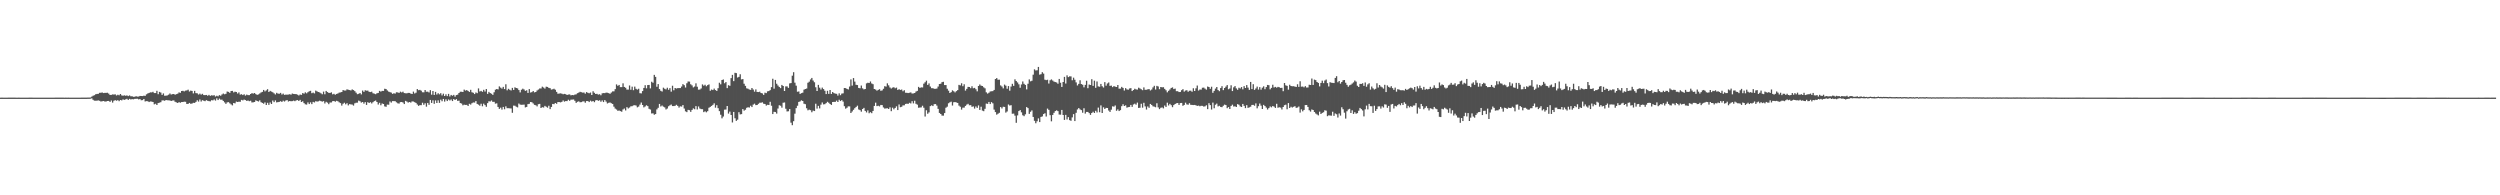 <svg xmlns="http://www.w3.org/2000/svg" width="1920" height="150"><path fill="#4f4f4f" d="M0 74.989h1v1H0zM1 74.982h1v1H1zM2 74.989h1v1H2zM3 74.989h1v1H3zM4 74.986h1v1H4zM5 74.984h1v1H5zM6 74.975h1v1H6zM7 74.977h1v1H7zM8 74.975h1v1H8zM9 74.975h1v1H9zM10 74.977h1v1H10zM11 74.982h1v1H11zM12 74.984h1v1H12zM13 74.984h1v1H13zM14 74.982h1v1H14zM15 74.984h1v1H15zM16 74.986h1v1H16zM17 74.989h1v1H17zM18 74.989h1v1H18zM19 74.986h1v1H19zM20 74.989h1v1H20zM21 74.986h1v1H21zM22 74.982h1v1H22zM23 74.982h1v1H23zM24 74.982h1v1H24zM25 74.989h1v1H25zM26 74.991h1v1H26zM27 74.993h1v1H27zM28 74.998h1v1H28zM29 74.998h1v1H29zM30 75h1v1H30zM31 74.991h1v1H31zM32 74.991h1v1H32zM33 74.989h1v1H33zM34 74.984h1v1H34zM35 74.986h1v1H35zM36 74.986h1v1H36zM37 74.984h1v1H37zM38 74.984h1v1H38zM39 74.984h1v1H39zM40 74.986h1v1H40zM41 74.984h1v1H41zM42 74.982h1v1H42zM43 74.982h1v1H43zM44 74.982h1v1H44zM45 74.982h1v1H45zM46 74.982h1v1H46zM47 74.982h1v1H47zM48 74.982h1v1H48zM49 74.986h1v1H49zM50 74.982h1v1H50zM51 74.984h1v1H51zM52 74.982h1v1H52zM53 74.984h1v1H53zM54 74.986h1v1H54zM55 74.986h1v1H55zM56 74.986h1v1H56zM57 74.991h1v1H57zM58 74.991h1v1H58zM59 74.989h1v1H59zM60 74.986h1v1H60zM61 74.986h1v1H61zM62 74.982h1v1H62zM63 74.982h1v1H63zM64 74.979h1v1H64zM65 74.975h1v1H65zM66 74.979h1v1H66zM67 74.924h1v1H67zM68 74.931h1v1H68zM69 74.844h1v1H69zM70 74.21h1v1.325H70zM71 73.528h1v3.12H71zM72 73.116h1v4.207H72zM73 72.4h1v4.951H73zM74 72.162h1v5.171H74zM75 72.047h1v5.07H75zM76 71.249h1v6.159H76zM77 71.239h1v6.761H77zM78 71.015h1v6.773H78zM79 71.494h1v6.075H79zM80 71.306h1v6.681H80zM81 71.34h1v6.635H81zM82 71.207h1v6.377H82zM83 71.894h1v5.61H83zM84 72.922h1v5.374H84zM85 72.876h1v4.301H85zM86 72.48h1v6.299H86zM87 72.601h1v4.777H87zM88 72.459h1v4.424H88zM89 73.302h1v4.047H89zM90 72.755h1v4.136H90zM91 73.146h1v4.566H91zM92 72.21h1v4.596H92zM93 73.254h1v3.834H93zM94 73.537h1v2.82H94zM95 73.231h1v3.452H95zM96 73.524h1v2.792H96zM97 73.244h1v2.614H97zM98 73.812h1v2.959H98zM99 73.256h1v2.673H99zM100 73.929h1v2.449H100zM101 73.911h1v2.227H101zM102 74.318h1v1.95H102zM103 74.311h1v1.607H103zM104 73.883h1v2.016H104zM105 74.206h1v1.625H105zM106 74.151h1v2.195H106zM107 73.661h1v2.426H107zM108 73.748h1v3.257H108zM109 73.762h1v3.165H109zM110 73.455h1v2.582H110zM111 73.622h1v4.287H111zM112 72.443h1v5.223H112zM113 71.757h1v6.04H113zM114 71.368h1v7.006H114zM115 70.905h1v6.999H115zM116 70.96h1v7.091H116zM117 70.518h1v7.794H117zM118 71.475h1v8.627H118zM119 71.482h1v8.162H119zM120 69.72h1v10.895H120zM121 72.352h1v6.825H121zM122 70.567h1v8.279H122zM123 71.047h1v7.427H123zM124 72.86h1v4.244H124zM125 71.706h1v5.422H125zM126 73.519h1v3.893H126zM127 73.471h1v3.339H127zM128 73.283h1v3.717H128zM129 72.72h1v4.333H129zM130 71.786h1v5.36H130zM131 72.597h1v4.971H131zM132 72.276h1v4.932H132zM133 72.212h1v4.903H133zM134 72.743h1v5.464H134zM135 72.311h1v6.306H135zM136 71.919h1v7.182H136zM137 70.96h1v7.487H137zM138 71.276h1v7.624H138zM139 69.864h1v8.51H139zM140 69.74h1v8.613H140zM141 70.191h1v7.908H141zM142 69.605h1v8.556H142zM143 69.45h1v10.38H143zM144 68.857h1v10.893H144zM145 70.301h1v8.771H145zM146 69.566h1v10.13H146zM147 69.848h1v9.648H147zM148 71.718h1v7.208H148zM149 69.793h1v9.256H149zM150 71.503h1v6.743H150zM151 71.704h1v5.283H151zM152 72.622h1v5.418H152zM153 71.899h1v4.502H153zM154 72.649h1v5.333H154zM155 72.045h1v4.898H155zM156 73.027h1v4.342H156zM157 73.045h1v4.678H157zM158 72.917h1v4.01H158zM159 73.503h1v3.928H159zM160 72.862h1v4.797H160zM161 73.643h1v4.23H161zM162 73.18h1v3.761H162zM163 73.386h1v3.701H163zM164 73.116h1v3.289H164zM165 74.117h1v3.131H165zM166 73.519h1v1.98H166zM167 73.97h1v2.877H167zM168 73.057h1v2.685H168zM169 73.512h1v3.024H169zM170 72.535h1v4.031H170zM171 71.851h1v5.667H171zM172 72.416h1v6.214H172zM173 72.041h1v7.72H173zM174 70.274h1v8.386H174zM175 70.571h1v7.869H175zM176 71.338h1v7.997H176zM177 69.88h1v10.3H177zM178 69.768h1v11.17H178zM179 70.96h1v8.123H179zM180 70.386h1v9.027H180zM181 70.66h1v7.345H181zM182 71.844h1v6.482H182zM183 70.981h1v7.109H183zM184 72.649h1v5.512H184zM185 72.359h1v4.337H185zM186 73.018h1v4.065H186zM187 72.393h1v4.108H187zM188 73.434h1v3.397H188zM189 72.677h1v4.827H189zM190 73.059h1v4.131H190zM191 73.077h1v4.635H191zM192 72.182h1v5.182H192zM193 71.551h1v7.123H193zM194 71.906h1v6.688H194zM195 71.436h1v6.883H195zM196 72.272h1v4.775H196zM197 72.851h1v4.722H197zM198 72.507h1v5.447H198zM199 71.766h1v5.308H199zM200 71.004h1v7.489H200zM201 70.53h1v8.544H201zM202 69.07h1v10.613H202zM203 70.171h1v8.48H203zM204 69.436h1v11.199H204zM205 68.53h1v10.414H205zM206 70.631h1v9.929H206zM207 69.795h1v8.92H207zM208 70.331h1v9.565H208zM209 70.862h1v6.326H209zM210 71.677h1v6.782H210zM211 72.535h1v4.591H211zM212 71.267h1v7.388H212zM213 71.906h1v6.537H213zM214 72.002h1v6.214H214zM215 71.315h1v6.427H215zM216 72.59h1v5.683H216zM217 71.864h1v5.466H217zM218 72.883h1v5.074H218zM219 72.679h1v4.518H219zM220 72.686h1v4.147H220zM221 72.61h1v5.347H221zM222 72.359h1v5.209H222zM223 72.684h1v5.084H223zM224 71.848h1v5.837H224zM225 72.155h1v5.102H225zM226 72.24h1v5.505H226zM227 72.315h1v4.807H227zM228 72.702h1v4.136H228zM229 73.306h1v4.257H229zM230 72.576h1v4.099H230zM231 72.855h1v5.473H231zM232 71.489h1v6.267H232zM233 71.912h1v7.29H233zM234 70.901h1v9.224H234zM235 71.672h1v8.645H235zM236 70.8h1v7.837H236zM237 70.088h1v9.824H237zM238 69.754h1v8.819H238zM239 71.578h1v8.416H239zM240 71.095h1v7.157H240zM241 71.738h1v6.967H241zM242 69.566h1v8.176H242zM243 70.152h1v7.867H243zM244 70.654h1v7.169H244zM245 70.963h1v6.329H245zM246 71.608h1v6.075H246zM247 72.402h1v5.669H247zM248 70.342h1v7.343H248zM249 72.388h1v7.084H249zM250 69.834h1v8.357H250zM251 70.688h1v8.141H251zM252 71.331h1v8.695H252zM253 71.354h1v7.407H253zM254 70.889h1v7.823H254zM255 72.446h1v5.296H255zM256 72.052h1v5.534H256zM257 72.755h1v5.381H257zM258 72.121h1v5.317H258zM259 71.764h1v5.99H259zM260 71.111h1v7.471H260zM261 70.981h1v8.224H261zM262 70.647h1v10.451H262zM263 69.154h1v10.492H263zM264 69.55h1v9.341H264zM265 69.523h1v10.595H265zM266 68.587h1v10.696H266zM267 68.928h1v12.026H267zM268 69.191h1v10.794H268zM269 69.482h1v10.682H269zM270 68.667h1v11.65H270zM271 69.173h1v11.95H271zM272 69.994h1v9.341H272zM273 71.194h1v7.729H273zM274 72.37h1v6.493H274zM275 72.05h1v5.209H275zM276 71.407h1v6.381H276zM277 72.48h1v6.324H277zM278 69.511h1v8.828H278zM279 70.573h1v9.048H279zM280 69.344h1v9.112H280zM281 69.658h1v10.954H281zM282 69.603h1v8.89H282zM283 70.489h1v8.604H283zM284 70.718h1v7.752H284zM285 70.388h1v9.073H285zM286 71.64h1v6.851H286zM287 71.935h1v5.743H287zM288 72.354h1v4.862H288zM289 71.608h1v6.732H289zM290 71.368h1v8.931H290zM291 69.8h1v9.162H291zM292 70.37h1v10.476H292zM293 69.793h1v9.686H293zM294 69.827h1v10.039H294zM295 68.14h1v13.598H295zM296 68.381h1v13.644H296zM297 69.477h1v10.842H297zM298 70.367h1v10.076H298zM299 70.754h1v7.192H299zM300 71.107h1v7.672H300zM301 72.093h1v5.594H301zM302 71.645h1v6.029H302zM303 71.883h1v5.85H303zM304 70.85h1v7.748H304zM305 70.947h1v8.389H305zM306 71.393h1v8.174H306zM307 70.425h1v8.002H307zM308 70.983h1v7.372H308zM309 70.381h1v8.357H309zM310 71.487h1v8.434H310zM311 71.608h1v5.871H311zM312 71.674h1v6.338H312zM313 71.333h1v7.487H313zM314 71.377h1v6.942H314zM315 71.899h1v6.883H315zM316 72.205h1v5.656H316zM317 70.372h1v7.604H317zM318 71.768h1v6.697H318zM319 71.148h1v7.894H319zM320 68.424h1v11.861H320zM321 69.283h1v12.016H321zM322 69.015h1v11.735H322zM323 69.626h1v11.176H323zM324 70.882h1v8.029H324zM325 70.889h1v9.574H325zM326 69.131h1v10.201H326zM327 70.441h1v11.476H327zM328 70.39h1v8.645H328zM329 71.017h1v9.446H329zM330 69.212h1v7.549H330zM331 72.691h1v6.372H331zM332 69.891h1v7.176H332zM333 72.903h1v6.841H333zM334 70.557h1v6.548H334zM335 72.588h1v6.516H335zM336 71.564h1v5.498H336zM337 72.469h1v6.53H337zM338 71.558h1v4.994H338zM339 73.265h1v4.504H339zM340 71.96h1v4.038H340zM341 73.732h1v4.28H341zM342 72.448h1v3.852H342zM343 73.81h1v3.795H343zM344 72.084h1v4.296H344zM345 74.068h1v3.065H345zM346 72.933h1v3.433H346zM347 73.499h1v4.12H347zM348 72.849h1v3.214H348zM349 74.236h1v2.561H349zM350 73.011h1v3.147H350zM351 72.72h1v4.731H351zM352 71.436h1v5.855H352zM353 70.454h1v8.714H353zM354 70.429h1v9.084H354zM355 70.633h1v10.245H355zM356 68.809h1v11.566H356zM357 69.601h1v10.968H357zM358 69.189h1v11.332H358zM359 69.848h1v11.543H359zM360 70.583h1v9.149H360zM361 68.978h1v11.346H361zM362 70.846h1v8.396H362zM363 71.253h1v7.464H363zM364 72.221h1v6.599H364zM365 71.006h1v6.608H365zM366 71.567h1v8.256H366zM367 67.914h1v12.458H367zM368 70.237h1v10.952H368zM369 69.784h1v9.906H369zM370 70.502h1v11.135H370zM371 68.948h1v10.673H371zM372 70.283h1v10.453H372zM373 68.328h1v13.701H373zM374 72.07h1v7.114H374zM375 70.571h1v7.178H375zM376 71.475h1v6.434H376zM377 72.009h1v5.173H377zM378 72.855h1v5.39H378zM379 70.837h1v7.34H379zM380 68.884h1v10.753H380zM381 68.36h1v10.975H381zM382 68.662h1v13.454H382zM383 66.362h1v17.256H383zM384 67.255h1v15.436H384zM385 68.069h1v16.093H385zM386 66.705h1v15.422H386zM387 68.422h1v15.482H387zM388 64.709h1v16.935H388zM389 69.399h1v13.713H389zM390 68.188h1v14.898H390zM391 68.939h1v14.253H391zM392 69.452h1v13.845H392zM393 67.463h1v19.153H393zM394 69.058h1v12.035H394zM395 67.081h1v14.106H395zM396 67.589h1v14.39H396zM397 67.875h1v14.594H397zM398 69.152h1v10.382H398zM399 70.972h1v9.343H399zM400 68.9h1v11.57H400zM401 68.088h1v12.335H401zM402 68.699h1v11.63H402zM403 69.775h1v12.721H403zM404 69.326h1v12.786H404zM405 71.37h1v8.627H405zM406 68.42h1v11.302H406zM407 71.059h1v7.283H407zM408 70.763h1v7.764H408zM409 69.88h1v9.574H409zM410 70.94h1v9.618H410zM411 70.665h1v10.165H411zM412 69.493h1v12.213H412zM413 68.784h1v11.225H413zM414 67.939h1v11.845H414zM415 67.957h1v15.003H415zM416 66.579h1v15.766H416zM417 67.213h1v15.349H417zM418 68.053h1v13.255H418zM419 66.566h1v15.386H419zM420 66.749h1v15.94H420zM421 67.474h1v13.745H421zM422 67.738h1v16.052H422zM423 68.797h1v13.326H423zM424 68.578h1v11.254H424zM425 68.134h1v11.891H425zM426 68.896h1v10.199H426zM427 70.535h1v9.174H427zM428 71.963h1v6.413H428zM429 71.819h1v6.544H429zM430 71.693h1v6.924H430zM431 71.949h1v6.283H431zM432 72.402h1v4.765H432zM433 72.079h1v5.981H433zM434 72.37h1v5.244H434zM435 72.97h1v4.72H435zM436 72.588h1v3.985H436zM437 72.517h1v4.878H437zM438 73.231h1v3.319H438zM439 72.947h1v3.555H439zM440 73.112h1v3.271H440zM441 72.663h1v4.74H441zM442 72.446h1v6.544H442zM443 71.585h1v6.58H443zM444 71.109h1v6.713H444zM445 70.507h1v8.043H445zM446 70.786h1v7.656H446zM447 71.116h1v6.812H447zM448 71.084h1v6.732H448zM449 71.912h1v6.995H449zM450 70.692h1v6.947H450zM451 71.288h1v6.34H451zM452 71.606h1v6.805H452zM453 71.059h1v6.246H453zM454 72.947h1v5.104H454zM455 70.074h1v7.489H455zM456 71.283h1v7.208H456zM457 72.18h1v4.939H457zM458 72.022h1v4.791H458zM459 72.652h1v4.809H459zM460 72.356h1v4.658H460zM461 73.148h1v4.987H461zM462 71.674h1v5.427H462zM463 71.498h1v6.889H463zM464 71.521h1v5.349H464zM465 71.095h1v6.94H465zM466 71.21h1v8.254H466zM467 71.537h1v7.398H467zM468 72.063h1v6.635H468zM469 71.063h1v8.235H469zM470 70.182h1v9.643H470zM471 70.139h1v11.767H471zM472 68.477h1v14.951H472zM473 64.796h1v19.304H473zM474 65.907h1v19.174H474zM475 65.22h1v19.682H475zM476 66.911h1v18.453H476zM477 66.923h1v18.897H477zM478 64.014h1v20.08H478zM479 66.779h1v16.571H479zM480 67.367h1v17.491H480zM481 68.813h1v13.488H481zM482 68.811h1v14.468H482zM483 65.636h1v16.937H483zM484 68.925h1v12.763H484zM485 66.543h1v15.026H485zM486 69.278h1v11.669H486zM487 66.525h1v14.287H487zM488 68.207h1v12.824H488zM489 68.809h1v13.635H489zM490 68.138h1v13.717H490zM491 71.564h1v8.746H491zM492 71.729h1v7.008H492zM493 69.937h1v10.682H493zM494 67.525h1v14.971H494zM495 65.44h1v16.303H495zM496 67.82h1v13.04H496zM497 65.355h1v16.155H497zM498 65.24h1v18.322H498zM499 67.898h1v16.214H499zM500 62.773h1v24.385H500zM501 63.551h1v23.507H501zM502 57.475h1v30.652H502zM503 59.017h1v28.599H503zM504 66.632h1v17.411H504zM505 64.565h1v18.224H505zM506 68.388h1v11.437H506zM507 69.717h1v12.026H507zM508 70.296h1v10.742H508zM509 67.323h1v14.601H509zM510 68.136h1v14.358H510zM511 68.669h1v15.383H511zM512 67.381h1v15.985H512zM513 68.985h1v12.623H513zM514 67.69h1v13.207H514zM515 70.379h1v9.895H515zM516 65.861h1v15.603H516zM517 69.299h1v12.147H517zM518 67.603h1v13.653H518zM519 67.992h1v12.52H519zM520 67.664h1v13.655H520zM521 67.619h1v14.994H521zM522 67.657h1v14.028H522zM523 66.433h1v15.413H523zM524 64.629h1v16.049H524zM525 65.458h1v17.899H525zM526 67.227h1v18.254H526zM527 63.95h1v22.181H527zM528 62.576h1v21.813H528zM529 62.679h1v21.952H529zM530 64.719h1v21.193H530zM531 65.57h1v18.876H531zM532 67.138h1v16.102H532zM533 66.44h1v17.501H533zM534 63.991h1v17.53H534zM535 66.598h1v17.494H535zM536 68.866h1v12.916H536zM537 68.738h1v14.628H537zM538 67.95h1v15.866H538zM539 64.803h1v19.08H539zM540 65.815h1v20.302H540zM541 65.051h1v20.437H541zM542 66.245h1v20.03H542zM543 65.362h1v20.06H543zM544 64.81h1v17.935H544zM545 69.688h1v12.403H545zM546 68.768h1v12.605H546zM547 69.168h1v11.38H547zM548 68.028h1v11.325H548zM549 69.186h1v13.516H549zM550 69.855h1v10.961H550zM551 67.758h1v15.358H551zM552 63.515h1v21.836H552zM553 64.78h1v23.358H553zM554 61.464h1v29.412H554zM555 61.022h1v28.45H555zM556 63.927h1v20.291H556zM557 63.048h1v21.069H557zM558 67.662h1v13.74H558zM559 65.456h1v21.788H559zM560 65.874h1v19.815H560zM561 60.027h1v28.29H561zM562 57.477h1v36.555H562zM563 62.313h1v23.669H563zM564 55.92h1v34.91H564zM565 56.172h1v36.661H565zM566 59.564h1v32.344H566zM567 59.017h1v27.164H567zM568 57.058h1v30.78H568zM569 60.986h1v26.665H569zM570 60.727h1v23.014H570zM571 64.325h1v20.691H571zM572 65.945h1v18.331H572zM573 67.831h1v14.935H573zM574 68.145h1v14.255H574zM575 68.749h1v13.811H575zM576 68.999h1v12.186H576zM577 67.591h1v14.66H577zM578 68.784h1v11.57H578zM579 70.388h1v9.233H579zM580 68.637h1v12.101H580zM581 70.583h1v10.05H581zM582 70.727h1v8.988H582zM583 70.402h1v8.489H583zM584 71.439h1v7.446H584zM585 71.722h1v6.848H585zM586 72.855h1v6.83H586zM587 71.159h1v8.727H587zM588 71.514h1v9.588H588zM589 70.166h1v10.304H589zM590 69.962h1v10.687H590zM591 69.202h1v8.988H591zM592 66.932h1v14.276H592zM593 60.445h1v27.134H593zM594 68.072h1v17.778H594zM595 61.384h1v24.683H595zM596 64.307h1v22.939H596zM597 65.671h1v17.702H597zM598 66.765h1v14.065H598zM599 67.703h1v13.518H599zM600 65.204h1v17.503H600zM601 66.069h1v12.854H601zM602 69.884h1v8.794H602zM603 66.378h1v17.134H603zM604 66.344h1v19.24H604zM605 67.502h1v17.938H605zM606 64.048h1v19.696H606zM607 63.792h1v30.412H607zM608 58.122h1v38.055H608zM609 55.467h1v37.601H609zM610 63.499h1v23.822H610zM611 65.794h1v17.233H611zM612 70.468h1v10.76H612zM613 70.248h1v8.052H613zM614 72.128h1v5.75H614zM615 71.53h1v5.537H615zM616 71.171h1v6.39H616zM617 68.877h1v10.776H617zM618 68.365h1v11.673H618zM619 67.98h1v15.159H619zM620 63.542h1v21.179H620zM621 62.727h1v21.492H621zM622 61.004h1v23.609H622zM623 59.873h1v26.368H623zM624 61.862h1v23.074H624zM625 63.185h1v22.119H625zM626 67.033h1v12.621H626zM627 69.882h1v13.529H627zM628 65.19h1v16.116H628zM629 67.346h1v15.894H629zM630 68.756h1v11.634H630zM631 67.287h1v11.408H631zM632 68.399h1v11.769H632zM633 69.692h1v10.334H633zM634 72.263h1v6.94H634zM635 69.738h1v8.425H635zM636 72.095h1v6.786H636zM637 69.122h1v10.769H637zM638 72.118h1v8.494H638zM639 70.649h1v7.681H639zM640 71.521h1v6.736H640zM641 71.899h1v6.356H641zM642 72.05h1v5.191H642zM643 73.421h1v4.926H643zM644 71.67h1v4.944H644zM645 73.121h1v4.491H645zM646 71.899h1v4.978H646zM647 71.693h1v6.324H647zM648 67.566h1v13.978H648zM649 67.671h1v15.807H649zM650 68.305h1v14.429H650zM651 68.685h1v12.98H651zM652 66.465h1v15.26H652zM653 60.963h1v25.809H653zM654 65.767h1v19.817H654zM655 59.967h1v24.367H655zM656 62.65h1v20.442H656zM657 65.151h1v16.988H657zM658 65.311h1v15.862H658zM659 67.536h1v16.555H659zM660 67.795h1v16.8H660zM661 65.671h1v20.066H661zM662 67.85h1v15.853H662zM663 68.646h1v14.177H663zM664 68.376h1v16.807H664zM665 64.059h1v22.312H665zM666 63.558h1v21.236H666zM667 63.762h1v23.202H667zM668 62.574h1v23.58H668zM669 64.087h1v22.868H669zM670 64.659h1v20.533H670zM671 68.328h1v13.01H671zM672 68.745h1v10.101H672zM673 69.656h1v11.843H673zM674 69.024h1v12.17H674zM675 68.513h1v13.198H675zM676 69.715h1v10.877H676zM677 69.424h1v11.3H677zM678 68.207h1v14.324H678zM679 66.197h1v17.233H679zM680 66.492h1v16.754H680zM681 64.009h1v19.135H681zM682 65.52h1v18.194H682zM683 67.179h1v15.267H683zM684 67.978h1v17.43H684zM685 67.298h1v15.379H685zM686 66.959h1v17.006H686zM687 67.779h1v15.136H687zM688 67.284h1v14.376H688zM689 69.086h1v15.42H689zM690 68.527h1v11.707H690zM691 69.063h1v13.259H691zM692 68.736h1v13.305H692zM693 70.081h1v10.842H693zM694 69.28h1v11.618H694zM695 71.21h1v8.627H695zM696 71.262h1v8.363H696zM697 71.496h1v8.288H697zM698 71.237h1v7.713H698zM699 70.983h1v8.462H699zM700 71.853h1v5.857H700zM701 71.725h1v7.691H701zM702 71.404h1v5.946H702zM703 70.287h1v9.439H703zM704 69.777h1v10.602H704zM705 66.719h1v16.008H705zM706 67.511h1v15.049H706zM707 67.083h1v15.377H707zM708 67.168h1v14.033H708zM709 64.243h1v18.519H709zM710 63.19h1v26.32H710zM711 61.947h1v22.726H711zM712 65.208h1v22.14H712zM713 64.032h1v22.298H713zM714 66.454h1v15.074H714zM715 67.742h1v13.156H715zM716 67.76h1v13.715H716zM717 68.175h1v11.847H717zM718 68.223h1v11.723H718zM719 67.973h1v13.113H719zM720 66.451h1v17.16H720zM721 64.517h1v22.216H721zM722 64.325h1v23.207H722zM723 63.084h1v25.683H723zM724 62.817h1v26.029H724zM725 65.327h1v21.529H725zM726 65.318h1v17.441H726zM727 68.131h1v13.767H727zM728 69.635h1v9.664H728zM729 71.402h1v7.176H729zM730 70.779h1v7.311H730zM731 69.386h1v11.662H731zM732 70.116h1v8.407H732zM733 70.963h1v7.418H733zM734 69.999h1v8.716H734zM735 69.218h1v9.828H735zM736 65.183h1v15.923H736zM737 65.598h1v16.381H737zM738 63.952h1v20.24H738zM739 66.218h1v16.459H739zM740 64.737h1v17.897H740zM741 69.605h1v11.74H741zM742 68.257h1v12.065H742zM743 66.708h1v13.026H743zM744 66.829h1v14.015H744zM745 67.742h1v13.021H745zM746 66.227h1v15.8H746zM747 67.779h1v13.921H747zM748 67.467h1v15.962H748zM749 68.539h1v13.23H749zM750 70.164h1v12.664H750zM751 66.048h1v14.91H751zM752 64.886h1v19.538H752zM753 65.815h1v16.132H753zM754 66.071h1v18.858H754zM755 67.09h1v18.302H755zM756 67.843h1v15.704H756zM757 70.928h1v8.636H757zM758 71.896h1v7.862H758zM759 71.223h1v7.059H759zM760 70.223h1v9.689H760zM761 70.068h1v8.363H761zM762 70.013h1v9.343H762zM763 69.061h1v15.097H763zM764 60.658h1v25.413H764zM765 59.969h1v28.1H765zM766 61.246h1v26.118H766zM767 61.162h1v25.484H767zM768 65.572h1v16.665H768zM769 66.472h1v16.807H769zM770 67.902h1v14.063H770zM771 64.964h1v17.139H771zM772 65.808h1v20.664H772zM773 68.147h1v17.45H773zM774 66.103h1v14.106H774zM775 69.649h1v11.405H775zM776 66.44h1v14.337H776zM777 64.336h1v23.005H777zM778 65.941h1v21.302H778zM779 60.921h1v27.913H779zM780 62.279h1v32.007H780zM781 63.357h1v25.271H781zM782 64.792h1v20.499H782zM783 67.376h1v17.164H783zM784 64.888h1v21.382H784zM785 62.567h1v25.94H785zM786 64.341h1v24.923H786zM787 65.245h1v22.545H787zM788 68.642h1v13.587H788zM789 64.32h1v18.718H789zM790 60.986h1v26.45H790zM791 62.446h1v23.392H791zM792 61.995h1v22.813H792zM793 57.337h1v32.47H793zM794 53.238h1v39.56H794zM795 54.11h1v40.538H795zM796 53.979h1v39.167H796zM797 51.405h1v39.542H797zM798 57.349h1v36.42H798zM799 56.973h1v32.822H799zM800 55.47h1v33.905H800zM801 56.527h1v31.057H801zM802 61.21h1v25.756H802zM803 61.539h1v27.977H803zM804 61.242h1v22.147H804zM805 64.13h1v20.233H805zM806 61.642h1v26.814H806zM807 60.983h1v32.193H807zM808 61.869h1v26.402H808zM809 62.666h1v23.955H809zM810 63.036h1v22.264H810zM811 63.336h1v21.403H811zM812 64.286h1v21.071H812zM813 60.601h1v27.366H813zM814 63.558h1v24.484H814zM815 66.744h1v17.681H815zM816 62.956h1v25.367H816zM817 59.058h1v33.074H817zM818 64.172h1v24.022H818zM819 57.88h1v33.85H819zM820 59.225h1v30.742H820zM821 58.64h1v33.612H821zM822 58.694h1v34.09H822zM823 61.649h1v28.492H823zM824 59.658h1v27.988H824zM825 61.24h1v31.719H825zM826 63.263h1v23.365H826zM827 65.62h1v18.46H827zM828 64.435h1v18.558H828zM829 61.62h1v22.38H829zM830 64.561h1v20H830zM831 65.071h1v21.485H831zM832 67.069h1v16.088H832zM833 65.181h1v22.062H833zM834 61.981h1v23.973H834zM835 67.726h1v18.258H835zM836 64.918h1v21.968H836zM837 65.284h1v22.937H837zM838 60.8h1v25.999H838zM839 65.968h1v19.824H839zM840 61.945h1v24.839H840zM841 67.454h1v17.647H841zM842 62.59h1v23.795H842zM843 66.341h1v16.299H843zM844 66.602h1v19.627H844zM845 64.469h1v16.457H845zM846 66.27h1v20.529H846zM847 67.248h1v15.196H847zM848 63.055h1v20.648H848zM849 65.781h1v17.036H849zM850 64.103h1v18.865H850zM851 63.325h1v21.554H851zM852 65.952h1v20.009H852zM853 65.744h1v18.478H853zM854 66.904h1v14.77H854zM855 66.117h1v15.791H855zM856 66.586h1v14.427H856zM857 66.824h1v18.263H857zM858 65.259h1v18.741H858zM859 68.108h1v17.166H859zM860 68.026h1v16.542H860zM861 66.71h1v14.85H861zM862 67.538h1v12.55H862zM863 69.523h1v11.891H863zM864 67.664h1v13.232H864zM865 68.658h1v14.008H865zM866 68.909h1v13.346H866zM867 67.918h1v14.209H867zM868 67.667h1v12.907H868zM869 69.926h1v12.136H869zM870 69.141h1v11.103H870zM871 68.159h1v11.433H871zM872 68.678h1v11.717H872zM873 68.834h1v9.947H873zM874 67.319h1v15.596H874zM875 67.957h1v14.781H875zM876 68.532h1v11.14H876zM877 69.292h1v13.381H877zM878 67.145h1v11.826H878zM879 68.987h1v12.724H879zM880 68.9h1v15.232H880zM881 68.621h1v13.168H881zM882 68.401h1v14.406H882zM883 69.466h1v10.334H883zM884 68.756h1v11.856H884zM885 67.101h1v14.55H885zM886 65.909h1v15.988H886zM887 68.761h1v13.614H887zM888 65.95h1v13.369H888zM889 66.403h1v16.095H889zM890 68.509h1v15.328H890zM891 66.827h1v15.988H891zM892 67.056h1v15.45H892zM893 66.975h1v16.251H893zM894 68.246h1v12.795H894zM895 69.349h1v12.76H895zM896 70.93h1v7.926H896zM897 69.713h1v11.27H897zM898 68.69h1v11.076H898zM899 67.527h1v13.246H899zM900 67.104h1v15.241H900zM901 68.399h1v12.275H901zM902 68.021h1v11.836H902zM903 70.026h1v9.261H903zM904 70.052h1v9.036H904zM905 70.692h1v9.913H905zM906 70.605h1v8.556H906zM907 69.25h1v9.828H907zM908 68.477h1v12.772H908zM909 70.34h1v10.24H909zM910 69.516h1v9.338H910zM911 69.248h1v10.954H911zM912 70.457h1v9.989H912zM913 69.695h1v9.565H913zM914 69.621h1v10.89H914zM915 70.432h1v10.147H915zM916 67.783h1v12.911H916zM917 69.871h1v10.723H917zM918 67.852h1v13.065H918zM919 65.705h1v15.637H919zM920 69.509h1v11.586H920zM921 68.752h1v12.879H921zM922 68.8h1v12.442H922zM923 67.371h1v13.912H923zM924 67.257h1v14.598H924zM925 68.113h1v13.559H925zM926 68.887h1v11.959H926zM927 66.479h1v17.329H927zM928 66.836h1v12.438H928zM929 68.2h1v12.525H929zM930 66.589h1v17.528H930zM931 71.269h1v7.523H931zM932 69.765h1v13.365H932zM933 68.026h1v12.394H933zM934 66.808h1v12.747H934zM935 69.152h1v12.548H935zM936 70.017h1v11.22H936zM937 67.619h1v14.493H937zM938 66.211h1v16.139H938zM939 69.198h1v11.984H939zM940 67.575h1v12.779H940zM941 66.495h1v14.221H941zM942 65.307h1v17.794H942zM943 68.539h1v13.671H943zM944 67.925h1v15.789H944zM945 65.476h1v15.864H945zM946 69.939h1v10.439H946zM947 67.074h1v14.749H947zM948 66.11h1v15.555H948zM949 67.879h1v14.314H949zM950 68.962h1v10.991H950zM951 67.383h1v13.078H951zM952 67.948h1v13.742H952zM953 66.859h1v15.294H953zM954 68.626h1v11.188H954zM955 66.131h1v15.159H955zM956 67.561h1v15.47H956zM957 65.323h1v15.418H957zM958 67.259h1v15.564H958zM959 69.022h1v13.385H959zM960 62.931h1v19.064H960zM961 68.385h1v12.213H961zM962 64.682h1v15.875H962zM963 69.019h1v12.177H963zM964 67.955h1v11.479H964zM965 66.499h1v16.715H965zM966 68.82h1v12.717H966zM967 66.916h1v12.586H967zM968 68.85h1v12.325H968zM969 67.346h1v16.381H969zM970 66.312h1v14.223H970zM971 68.497h1v12.95H971zM972 66.845h1v15.777H972zM973 65.215h1v18.924H973zM974 65.421h1v17.633H974zM975 68.596h1v13.161H975zM976 67.47h1v14.96H976zM977 65.092h1v16.299H977zM978 67.168h1v14.763H978zM979 66.696h1v16.182H979zM980 67.316h1v12.412H980zM981 66.71h1v16.013H981zM982 67.019h1v15.356H982zM983 67.538h1v15.095H983zM984 67.41h1v16.67H984zM985 70.061h1v12.106H985zM986 63.739h1v17.063H986zM987 65.559h1v14.816H987zM988 65.932h1v17.981H988zM989 68.85h1v10.318H989zM990 65.078h1v17.851H990zM991 66.064h1v15.885H991zM992 66.261h1v16.306H992zM993 66.211h1v15.809H993zM994 66.492h1v15.049H994zM995 66.769h1v16.075H995zM996 64.709h1v17.885H996zM997 66.698h1v15.145H997zM998 62.391h1v24.07H998zM999 66.57h1v17.395H999zM1000 66.476h1v19.039H1000zM1001 67.051h1v17.391H1001zM1002 66.133h1v14.569H1002zM1003 67.22h1v13.442H1003zM1004 67.181h1v14.958H1004zM1005 65.076h1v19.597H1005zM1006 65.295h1v20.435H1006zM1007 60.299h1v23.788H1007zM1008 65.243h1v19.245H1008zM1009 61.116h1v24.919H1009zM1010 61.546h1v25.651H1010zM1011 62.995h1v24.939H1011zM1012 63.67h1v24.976H1012zM1013 66.33h1v19.455H1013zM1014 63.673h1v23.882H1014zM1015 61.963h1v24.745H1015zM1016 63.821h1v22.385H1016zM1017 61.871h1v22.838H1017zM1018 61.077h1v23.891H1018zM1019 63.826h1v25.404H1019zM1020 66.387h1v22.193H1020zM1021 63.135h1v25.596H1021zM1022 63.515h1v25.322H1022zM1023 63.62h1v22.202H1023zM1024 63.808h1v25.159H1024zM1025 59.857h1v27.265H1025zM1026 58.507h1v29.258H1026zM1027 63.178h1v27.102H1027zM1028 62.189h1v24.946H1028zM1029 64.24h1v24.546H1029zM1030 62.972h1v19.425H1030zM1031 61.665h1v22.273H1031zM1032 61.418h1v25.125H1032zM1033 63.551h1v27.537H1033zM1034 65.17h1v20.279H1034zM1035 66.616h1v17.478H1035zM1036 65.506h1v18.061H1036zM1037 65.037h1v21.751H1037zM1038 64.167h1v20.545H1038zM1039 63.268h1v24.237H1039zM1040 61.851h1v24.319H1040zM1041 62.652h1v24.69H1041zM1042 65.856h1v21.028H1042zM1043 66.792h1v18.249H1043zM1044 64.394h1v18.482H1044zM1045 64.465h1v19.361H1045zM1046 63.954h1v20.904H1046zM1047 65.927h1v23.479H1047zM1048 63.311h1v20.655H1048zM1049 66.63h1v14.461H1049zM1050 64.835h1v19.181H1050zM1051 63.94h1v15.818H1051zM1052 68.816h1v12.719H1052zM1053 66.44h1v15.196H1053zM1054 67.836h1v18.879H1054zM1055 68.779h1v12.442H1055zM1056 68.195h1v17.013H1056zM1057 63.97h1v19.805H1057zM1058 67.248h1v14.45H1058zM1059 65.266h1v16.402H1059zM1060 66.467h1v16.931H1060zM1061 67.076h1v14.596H1061zM1062 68.056h1v14.546H1062zM1063 65.103h1v15.003H1063zM1064 70.695h1v9.652H1064zM1065 65.565h1v17.235H1065zM1066 66.721h1v14.621H1066zM1067 67.346h1v18.544H1067zM1068 66.218h1v14.012H1068zM1069 67.71h1v12.092H1069zM1070 68.946h1v14.365H1070zM1071 67.255h1v14.04H1071zM1072 70.397h1v11.362H1072zM1073 68.527h1v12.152H1073zM1074 68.786h1v11.014H1074zM1075 69.294h1v11.538H1075zM1076 69.319h1v9.87H1076zM1077 69.248h1v11.389H1077zM1078 69.573h1v8.984H1078zM1079 68.227h1v11.515H1079zM1080 69.109h1v14.049H1080zM1081 68.491h1v12.74H1081zM1082 67.831h1v14.644H1082zM1083 67.271h1v14.191H1083zM1084 67.722h1v14.516H1084zM1085 68.836h1v12.206H1085zM1086 66.797h1v14.223H1086zM1087 70.363h1v8.824H1087zM1088 66.261h1v20.968H1088zM1089 67.884h1v14.66H1089zM1090 65.806h1v17.819H1090zM1091 67.632h1v12.184H1091zM1092 68.855h1v12.678H1092zM1093 66.73h1v17.198H1093zM1094 68.928h1v13.868H1094zM1095 68.234h1v13.321H1095zM1096 68.651h1v14.456H1096zM1097 68.314h1v16.505H1097zM1098 66.662h1v16.487H1098zM1099 68.287h1v15.191H1099zM1100 67.362h1v16.58H1100zM1101 65.54h1v16.585H1101zM1102 67.41h1v15.937H1102zM1103 67.879h1v15.983H1103zM1104 67.561h1v18.46H1104zM1105 63.343h1v26.356H1105zM1106 65.71h1v24.198H1106zM1107 64.799h1v18.766H1107zM1108 65.341h1v18.65H1108zM1109 67.197h1v15.523H1109zM1110 67.962h1v15.514H1110zM1111 67.385h1v16.761H1111zM1112 65.602h1v21.03H1112zM1113 64.975h1v18.247H1113zM1114 63.661h1v23.534H1114zM1115 65.085h1v19.606H1115zM1116 64.986h1v23.745H1116zM1117 63.904h1v23.401H1117zM1118 66.129h1v22.564H1118zM1119 64.948h1v25.333H1119zM1120 64.513h1v25.88H1120zM1121 62.473h1v31.843H1121zM1122 61.894h1v28.755H1122zM1123 64.806h1v28.194H1123zM1124 63.586h1v25.596H1124zM1125 64.22h1v22.394H1125zM1126 60.61h1v28.828H1126zM1127 65.923h1v20.932H1127zM1128 65.984h1v26.931H1128zM1129 66.893h1v23.463H1129zM1130 64.156h1v22.937H1130zM1131 63.231h1v26.26H1131zM1132 65.156h1v25.207H1132zM1133 61.631h1v26.663H1133zM1134 63.519h1v23.534H1134zM1135 66.589h1v19.538H1135zM1136 63.945h1v22.037H1136zM1137 66.373h1v16.546H1137zM1138 64.577h1v23.779H1138zM1139 63.579h1v21.563H1139zM1140 64.153h1v20.87H1140zM1141 66.039h1v21.623H1141zM1142 66.98h1v16.436H1142zM1143 66.87h1v24.541H1143zM1144 66.811h1v19.638H1144zM1145 65.243h1v18.84H1145zM1146 66.682h1v15.15H1146zM1147 67.467h1v15.383H1147zM1148 65.524h1v19.483H1148zM1149 62.375h1v22.346H1149zM1150 64.764h1v19.957H1150zM1151 62.517h1v21.387H1151zM1152 64.023h1v18.116H1152zM1153 64.238h1v19.116H1153zM1154 65.414h1v20.362H1154zM1155 64.938h1v17.766H1155zM1156 65.586h1v17.379H1156zM1157 66.923h1v16.78H1157zM1158 66.355h1v16.303H1158zM1159 63.201h1v19.744H1159zM1160 65.824h1v17.153H1160zM1161 64.108h1v17.86H1161zM1162 67.138h1v15.532H1162zM1163 67.429h1v18.055H1163zM1164 63.636h1v16.768H1164zM1165 68.184h1v12.053H1165zM1166 63.684h1v20.558H1166zM1167 65.051h1v16.37H1167zM1168 68.619h1v13.651H1168zM1169 68.486h1v16.235H1169zM1170 66.678h1v16.141H1170zM1171 68.36h1v14.379H1171zM1172 66.254h1v17.251H1172zM1173 66.941h1v17.336H1173zM1174 65.797h1v18.363H1174zM1175 65.685h1v17.441H1175zM1176 61.487h1v21.588H1176zM1177 66.618h1v14.768H1177zM1178 69.024h1v10.51H1178zM1179 68.09h1v14.395H1179zM1180 64.893h1v17.166H1180zM1181 67.22h1v16.585H1181zM1182 65.282h1v17.53H1182zM1183 66.14h1v15.436H1183zM1184 65.195h1v19.613H1184zM1185 62.867h1v21.053H1185zM1186 64.199h1v21.527H1186zM1187 65.874h1v18.78H1187zM1188 66.145h1v16.081H1188zM1189 67.264h1v20.121H1189zM1190 65.646h1v15.159H1190zM1191 64.911h1v22.612H1191zM1192 66.987h1v17.503H1192zM1193 66.648h1v19.419H1193zM1194 63.849h1v18.835H1194zM1195 69.431h1v13.23H1195zM1196 67.987h1v15.802H1196zM1197 62.617h1v21.124H1197zM1198 67.918h1v15.995H1198zM1199 69.239h1v12.93H1199zM1200 68.788h1v15.48H1200zM1201 68.269h1v14.28H1201zM1202 64.325h1v19.611H1202zM1203 66.275h1v18.588H1203zM1204 69.305h1v12.657H1204zM1205 66.909h1v17.212H1205zM1206 69.692h1v11.804H1206zM1207 68.509h1v15.708H1207zM1208 64.325h1v18.73H1208zM1209 68.472h1v12.932H1209zM1210 69.166h1v13.179H1210zM1211 69.223h1v10.833H1211zM1212 66.213h1v17.539H1212zM1213 68.818h1v13.619H1213zM1214 67.813h1v15.145H1214zM1215 68.195h1v9.826H1215zM1216 68.649h1v13.017H1216zM1217 68.289h1v11.955H1217zM1218 68.333h1v13.438H1218zM1219 62.986h1v19.641H1219zM1220 65.446h1v15.512H1220zM1221 68.239h1v15.516H1221zM1222 68.298h1v11.199H1222zM1223 67.802h1v13.873H1223zM1224 69.946h1v10.165H1224zM1225 69.246h1v11.458H1225zM1226 69.175h1v8.979H1226zM1227 68.495h1v10.281H1227zM1228 66.511h1v15.399H1228zM1229 66.064h1v14.642H1229zM1230 70.608h1v11.174H1230zM1231 66.639h1v14.708H1231zM1232 69.104h1v14.248H1232zM1233 67.971h1v12.66H1233zM1234 68.324h1v11.165H1234zM1235 69.855h1v12.836H1235zM1236 68.921h1v11.35H1236zM1237 69.305h1v10.849H1237zM1238 68.683h1v11.604H1238zM1239 68.687h1v11.643H1239zM1240 71.114h1v11.602H1240zM1241 69.894h1v11.465H1241zM1242 67.568h1v11.675H1242zM1243 68.877h1v11.861H1243zM1244 69.502h1v10.911H1244zM1245 67.623h1v11.824H1245zM1246 71.182h1v7.748H1246zM1247 70.15h1v10.469H1247zM1248 70.489h1v9.409H1248zM1249 67.568h1v14.264H1249zM1250 69.873h1v9.073H1250zM1251 69.603h1v9.1H1251zM1252 69.498h1v11.568H1252zM1253 66.673h1v14.079H1253zM1254 68.536h1v14.076H1254zM1255 69.997h1v8.97H1255zM1256 71.155h1v10.694H1256zM1257 68.578h1v11.467H1257zM1258 68.127h1v11.717H1258zM1259 67.708h1v14.321H1259zM1260 68.374h1v12.218H1260zM1261 68.175h1v12.172H1261zM1262 68.081h1v12.472H1262zM1263 71.791h1v10.234H1263zM1264 68.568h1v11.833H1264zM1265 69.2h1v9.904H1265zM1266 70.015h1v8.899H1266zM1267 69.864h1v9.174H1267zM1268 69.253h1v12.541H1268zM1269 71.551h1v8.448H1269zM1270 70.507h1v10.114H1270zM1271 70.676h1v10.053H1271zM1272 70.839h1v7.784H1272zM1273 68.436h1v13.115H1273zM1274 69.976h1v10.822H1274zM1275 70.818h1v9.078H1275zM1276 70.823h1v9.522H1276zM1277 69.678h1v9.551H1277zM1278 70.654h1v10.407H1278zM1279 69.731h1v9.95H1279zM1280 69.772h1v8.331H1280zM1281 70.736h1v9.096H1281zM1282 67.941h1v12.863H1282zM1283 68.818h1v12.2H1283zM1284 69.285h1v10.236H1284zM1285 68.921h1v10.682H1285zM1286 69.088h1v11.694H1286zM1287 70.445h1v8.659H1287zM1288 70.427h1v9.451H1288zM1289 70.887h1v10.027H1289zM1290 69.321h1v10.167H1290zM1291 70.21h1v10.087H1291zM1292 70.731h1v9.165H1292zM1293 71.262h1v8.471H1293zM1294 69.04h1v11.957H1294zM1295 70.448h1v10.611H1295zM1296 70.644h1v10.714H1296zM1297 70.358h1v8.892H1297zM1298 68.092h1v11.531H1298zM1299 69.534h1v10.613H1299zM1300 70.594h1v8.418H1300zM1301 70.381h1v8.618H1301zM1302 72.022h1v7.146H1302zM1303 68.784h1v11.167H1303zM1304 70.402h1v9.439H1304zM1305 71.823h1v7.146H1305zM1306 70.736h1v10H1306zM1307 69.406h1v10.151H1307zM1308 69.054h1v9.943H1308zM1309 69.66h1v8.997H1309zM1310 70.866h1v7.359H1310zM1311 71.189h1v7.198H1311zM1312 70.949h1v9.407H1312zM1313 69.136h1v9.217H1313zM1314 70.743h1v8.345H1314zM1315 69.722h1v9.409H1315zM1316 70.013h1v10.236H1316zM1317 69.305h1v9.927H1317zM1318 70.333h1v9.08H1318zM1319 70.116h1v8.645H1319zM1320 70.596h1v8.537H1320zM1321 71.397h1v6.223H1321zM1322 69.708h1v9.066H1322zM1323 72.025h1v5.564H1323zM1324 70.919h1v8.645H1324zM1325 71.528h1v7.691H1325zM1326 71.487h1v6.578H1326zM1327 68.724h1v12.131H1327zM1328 69.372h1v10.304H1328zM1329 68.069h1v10.849H1329zM1330 72.437h1v5.933H1330zM1331 69.553h1v10.133H1331zM1332 69.443h1v8.627H1332zM1333 70.434h1v8.295H1333zM1334 70.608h1v8.693H1334zM1335 71.53h1v7.823H1335zM1336 69.335h1v10.247H1336zM1337 68.264h1v12.312H1337zM1338 71.56h1v7.201H1338zM1339 69.562h1v9.526H1339zM1340 71.704h1v8.888H1340zM1341 68.887h1v10.819H1341zM1342 70.432h1v8.462H1342zM1343 71.066h1v8.876H1343zM1344 70.768h1v8.437H1344zM1345 71.235h1v8.304H1345zM1346 68.456h1v10.508H1346zM1347 71.315h1v6.61H1347zM1348 69.431h1v10.382H1348zM1349 69.228h1v9.355H1349zM1350 72.141h1v5.882H1350zM1351 71.205h1v8.109H1351zM1352 69.589h1v8.856H1352zM1353 71.974h1v7.249H1353zM1354 72.315h1v6.468H1354zM1355 70.374h1v9.032H1355zM1356 70.85h1v7.427H1356zM1357 71.152h1v7.631H1357zM1358 70.724h1v8.13H1358zM1359 71.365h1v5.69H1359zM1360 68.703h1v10.011H1360zM1361 72.153h1v5.331H1361zM1362 72.64h1v4.884H1362zM1363 72.059h1v5.631H1363zM1364 70.253h1v7.205H1364zM1365 71.164h1v6.677H1365zM1366 72.574h1v5.61H1366zM1367 71.21h1v6.64H1367zM1368 73.082h1v4.214H1368zM1369 71.99h1v5.372H1369zM1370 72.063h1v5.653H1370zM1371 72.929h1v4.04H1371zM1372 71.965h1v4.369H1372zM1373 72.956h1v4.017H1373zM1374 73.201h1v3.39H1374zM1375 72.958h1v4.605H1375zM1376 71.457h1v5.612H1376zM1377 72.746h1v3.861H1377zM1378 71.528h1v5.269H1378zM1379 72.441h1v4.605H1379zM1380 71.148h1v5.841H1380zM1381 72.72h1v4.475H1381zM1382 72.704h1v3.935H1382zM1383 72.352h1v5.019H1383zM1384 72.97h1v4.134H1384zM1385 71.285h1v6.297H1385zM1386 73.006h1v4.676H1386zM1387 72.707h1v3.925H1387zM1388 72.388h1v5.342H1388zM1389 72.338h1v5.257H1389zM1390 71.908h1v4.752H1390zM1391 72.901h1v4.955H1391zM1392 71.365h1v5.411H1392zM1393 73.24h1v3.788H1393zM1394 73.306h1v3.287H1394zM1395 73.034h1v3.749H1395zM1396 74.158h1v1.897H1396zM1397 72.807h1v3.518H1397zM1398 73.528h1v2.401H1398zM1399 73.622h1v2.87H1399zM1400 72.766h1v3.211H1400zM1401 74.165h1v1.774H1401zM1402 73.723h1v1.774H1402zM1403 73.929h1v1.955H1403zM1404 74.043h1v1.694H1404zM1405 73.906h1v1.414H1405zM1406 73.972h1v2.046H1406zM1407 73.432h1v2.268H1407zM1408 73.583h1v2.481H1408zM1409 74.128h1v1.678H1409zM1410 73.599h1v2.648H1410zM1411 73.856h1v1.897H1411zM1412 73.775h1v1.696H1412zM1413 74.279h1v1.172H1413zM1414 73.753h1v2.058H1414zM1415 73.92h1v1.746H1415zM1416 73.954h1v2.058H1416zM1417 73.965h1v2.465H1417zM1418 73.501h1v2.534H1418zM1419 74.373h1v1.481H1419zM1420 74.004h1v1.783H1420zM1421 73.718h1v1.538H1421zM1422 73.888h1v1.698H1422zM1423 74.268h1v1.158H1423zM1424 74.334h1v1.092H1424zM1425 74.197h1v1.259H1425zM1426 73.981h1v1.481H1426zM1427 74.515h1v1.071H1427zM1428 74.117h1v1.44H1428zM1429 74.119h1v1.234H1429zM1430 74.423h1v1.007H1430zM1431 74.128h1v1.392H1431zM1432 74.506h1v1H1432zM1433 74.371h1v1H1433zM1434 74.661h1v1H1434zM1435 74.462h1v1H1435zM1436 74.261h1v1H1436zM1437 74.444h1v1.041H1437zM1438 74.499h1v1H1438zM1439 74.345h1v1.277H1439zM1440 74.577h1v1H1440zM1441 74.483h1v1H1441zM1442 74.187h1v1.101H1442zM1443 74.492h1v1H1443zM1444 74.403h1v1H1444zM1445 74.551h1v1H1445zM1446 74.403h1v1H1446zM1447 74.453h1v1H1447zM1448 74.439h1v1H1448zM1449 74.517h1v1H1449zM1450 74.622h1v1H1450zM1451 74.405h1v1H1451zM1452 74.565h1v1H1452zM1453 74.577h1v1H1453zM1454 74.574h1v1H1454zM1455 74.615h1v1H1455zM1456 74.506h1v1H1456zM1457 74.606h1v1H1457zM1458 74.632h1v1H1458zM1459 74.517h1v1H1459zM1460 74.714h1v1H1460zM1461 74.604h1v1H1461zM1462 74.538h1v1H1462zM1463 74.618h1v1H1463zM1464 74.604h1v1H1464zM1465 74.778h1v1H1465zM1466 74.618h1v1H1466zM1467 74.567h1v1H1467zM1468 74.741h1v1H1468zM1469 74.599h1v1H1469zM1470 74.785h1v1H1470zM1471 74.59h1v1H1471zM1472 74.529h1v1H1472zM1473 74.837h1v1H1473zM1474 74.602h1v1H1474zM1475 74.696h1v1H1475zM1476 74.632h1v1H1476zM1477 74.648h1v1H1477zM1478 74.755h1v1H1478zM1479 74.547h1v1H1479zM1480 74.675h1v1H1480zM1481 74.748h1v1H1481zM1482 74.68h1v1H1482zM1483 74.819h1v1H1483zM1484 74.675h1v1H1484zM1485 74.739h1v1H1485zM1486 74.794h1v1H1486zM1487 74.682h1v1H1487zM1488 74.757h1v1H1488zM1489 74.751h1v1H1489zM1490 74.707h1v1H1490zM1491 74.771h1v1H1491zM1492 74.673h1v1H1492zM1493 74.73h1v1H1493zM1494 74.737h1v1H1494zM1495 74.739h1v1H1495zM1496 74.787h1v1H1496zM1497 74.686h1v1H1497zM1498 74.751h1v1H1498zM1499 74.73h1v1H1499zM1500 74.741h1v1H1500zM1501 74.801h1v1H1501zM1502 74.712h1v1H1502zM1503 74.707h1v1H1503zM1504 74.739h1v1H1504zM1505 74.705h1v1H1505zM1506 74.787h1v1H1506zM1507 74.698h1v1H1507zM1508 74.698h1v1H1508zM1509 74.746h1v1H1509zM1510 74.691h1v1H1510zM1511 74.769h1v1H1511zM1512 74.755h1v1H1512zM1513 74.734h1v1H1513zM1514 74.785h1v1H1514zM1515 74.718h1v1H1515zM1516 74.801h1v1H1516zM1517 74.755h1v1H1517zM1518 74.746h1v1H1518zM1519 74.824h1v1H1519zM1520 74.739h1v1H1520zM1521 74.815h1v1H1521zM1522 74.817h1v1H1522zM1523 74.773h1v1H1523zM1524 74.888h1v1H1524zM1525 74.84h1v1H1525zM1526 74.821h1v1H1526zM1527 74.84h1v1H1527zM1528 74.789h1v1H1528zM1529 74.902h1v1H1529zM1530 74.805h1v1H1530zM1531 74.792h1v1H1531zM1532 74.828h1v1H1532zM1533 74.762h1v1H1533zM1534 74.854h1v1H1534zM1535 74.803h1v1H1535zM1536 74.808h1v1H1536zM1537 74.854h1v1H1537zM1538 74.801h1v1H1538zM1539 74.842h1v1H1539zM1540 74.826h1v1H1540zM1541 74.821h1v1H1541zM1542 74.86h1v1H1542zM1543 74.828h1v1H1543zM1544 74.872h1v1H1544zM1545 74.828h1v1H1545zM1546 74.815h1v1H1546zM1547 74.858h1v1H1547zM1548 74.824h1v1H1548zM1549 74.826h1v1H1549zM1550 74.84h1v1H1550zM1551 74.821h1v1H1551zM1552 74.874h1v1H1552zM1553 74.849h1v1H1553zM1554 74.812h1v1H1554zM1555 74.874h1v1H1555zM1556 74.842h1v1H1556zM1557 74.904h1v1H1557zM1558 74.84h1v1H1558zM1559 74.842h1v1H1559zM1560 74.89h1v1H1560zM1561 74.849h1v1H1561zM1562 74.883h1v1H1562zM1563 74.84h1v1H1563zM1564 74.833h1v1H1564zM1565 74.854h1v1H1565zM1566 74.837h1v1H1566zM1567 74.849h1v1H1567zM1568 74.828h1v1H1568zM1569 74.826h1v1H1569zM1570 74.881h1v1H1570zM1571 74.851h1v1H1571zM1572 74.856h1v1H1572zM1573 74.86h1v1H1573zM1574 74.87h1v1H1574zM1575 74.915h1v1H1575zM1576 74.902h1v1H1576zM1577 74.897h1v1H1577zM1578 74.929h1v1H1578zM1579 74.913h1v1H1579zM1580 74.954h1v1H1580zM1581 74.936h1v1H1581zM1582 74.936h1v1H1582zM1583 74.968h1v1H1583zM1584 74.936h1v1H1584zM1585 74.961h1v1H1585zM1586 74.95h1v1H1586zM1587 74.952h1v1H1587zM1588 74.968h1v1H1588zM1589 74.945h1v1H1589zM1590 74.954h1v1H1590zM1591 74.938h1v1H1591zM1592 74.938h1v1H1592zM1593 74.95h1v1H1593zM1594 74.927h1v1H1594zM1595 74.931h1v1H1595zM1596 74.931h1v1H1596zM1597 74.931h1v1H1597zM1598 74.936h1v1H1598zM1599 74.924h1v1H1599zM1600 74.931h1v1H1600zM1601 74.938h1v1H1601zM1602 74.938h1v1H1602zM1603 74.952h1v1H1603zM1604 74.938h1v1H1604zM1605 74.936h1v1H1605zM1606 74.938h1v1H1606zM1607 74.938h1v1H1607zM1608 74.938h1v1H1608zM1609 74.938h1v1H1609zM1610 74.938h1v1H1610zM1611 74.94h1v1H1611zM1612 74.938h1v1H1612zM1613 74.938h1v1H1613zM1614 74.945h1v1H1614zM1615 74.947h1v1H1615zM1616 74.95h1v1H1616zM1617 74.952h1v1H1617zM1618 74.957h1v1H1618zM1619 74.959h1v1H1619zM1620 74.961h1v1H1620zM1621 74.966h1v1H1621zM1622 74.963h1v1H1622zM1623 74.966h1v1H1623zM1624 74.968h1v1H1624zM1625 74.97h1v1H1625zM1626 74.984h1v1H1626zM1627 74.995h1v1H1627zM1628 74.993h1v1H1628zM1629 74.991h1v1H1629zM1630 74.986h1v1H1630zM1631 74.986h1v1H1631zM1632 74.982h1v1H1632zM1633 74.979h1v1H1633zM1634 74.982h1v1H1634zM1635 74.982h1v1H1635zM1636 74.982h1v1H1636zM1637 74.986h1v1H1637zM1638 74.982h1v1H1638zM1639 74.982h1v1H1639zM1640 74.982h1v1H1640zM1641 74.982h1v1H1641zM1642 74.984h1v1H1642zM1643 74.986h1v1H1643zM1644 74.989h1v1H1644zM1645 74.991h1v1H1645zM1646 74.993h1v1H1646zM1647 75.002h1v1H1647zM1648 75.002h1v1H1648zM1649 75.002h1v1H1649zM1650 75.002h1v1H1650zM1651 75.002h1v1H1651zM1652 75.002h1v1H1652zM1653 75h1v1H1653zM1654 75h1v1H1654zM1655 75.005h1v1H1655zM1656 75.005h1v1H1656zM1657 75.005h1v1H1657zM1658 75h1v1H1658zM1659 74.991h1v1H1659zM1660 74.982h1v1H1660zM1661 74.982h1v1H1661zM1662 74.977h1v1H1662zM1663 74.973h1v1H1663zM1664 74.97h1v1H1664zM1665 74.966h1v1H1665zM1666 74.97h1v1H1666zM1667 74.968h1v1H1667zM1668 74.966h1v1H1668zM1669 74.968h1v1H1669zM1670 74.968h1v1H1670zM1671 74.963h1v1H1671zM1672 74.966h1v1H1672zM1673 74.963h1v1H1673zM1674 74.966h1v1H1674zM1675 74.975h1v1H1675zM1676 74.982h1v1H1676zM1677 74.984h1v1H1677zM1678 74.991h1v1H1678zM1679 74.991h1v1H1679zM1680 74.991h1v1H1680zM1681 74.989h1v1H1681zM1682 74.984h1v1H1682zM1683 74.982h1v1H1683zM1684 74.979h1v1H1684zM1685 74.982h1v1H1685zM1686 74.982h1v1H1686zM1687 74.982h1v1H1687zM1688 74.982h1v1H1688zM1689 74.979h1v1H1689zM1690 74.982h1v1H1690zM1691 74.979h1v1H1691zM1692 74.982h1v1H1692zM1693 74.986h1v1H1693zM1694 74.989h1v1H1694zM1695 74.991h1v1H1695zM1696 74.998h1v1H1696zM1697 74.993h1v1H1697zM1698 74.991h1v1H1698zM1699 74.984h1v1H1699zM1700 74.982h1v1H1700zM1701 74.984h1v1H1701zM1702 74.984h1v1H1702zM1703 74.986h1v1H1703zM1704 74.984h1v1H1704zM1705 74.986h1v1H1705zM1706 74.993h1v1H1706zM1707 75.002h1v1H1707zM1708 75.005h1v1H1708zM1709 75.002h1v1H1709zM1710 75.005h1v1H1710zM1711 75.005h1v1H1711zM1712 75.005h1v1H1712zM1713 75.009h1v1H1713zM1714 75.002h1v1H1714zM1715 74.998h1v1H1715zM1716 74.993h1v1H1716zM1717 74.991h1v1H1717zM1718 74.993h1v1H1718zM1719 74.986h1v1H1719zM1720 74.986h1v1H1720zM1721 74.982h1v1H1721zM1722 74.975h1v1H1722zM1723 74.97h1v1H1723zM1724 74.961h1v1H1724zM1725 74.957h1v1H1725zM1726 74.952h1v1H1726zM1727 74.954h1v1H1727zM1728 74.952h1v1H1728zM1729 74.959h1v1H1729zM1730 74.959h1v1H1730zM1731 74.966h1v1H1731zM1732 74.97h1v1H1732zM1733 74.977h1v1H1733zM1734 74.986h1v1H1734zM1735 74.989h1v1H1735zM1736 74.998h1v1H1736zM1737 74.998h1v1H1737zM1738 74.998h1v1H1738zM1739 74.995h1v1H1739zM1740 74.989h1v1H1740zM1741 74.986h1v1H1741zM1742 74.973h1v1H1742zM1743 74.97h1v1H1743zM1744 74.97h1v1H1744zM1745 74.968h1v1H1745zM1746 74.975h1v1H1746zM1747 74.982h1v1H1747zM1748 74.986h1v1H1748zM1749 74.986h1v1H1749zM1750 74.986h1v1H1750zM1751 74.989h1v1H1751zM1752 74.986h1v1H1752zM1753 74.989h1v1H1753zM1754 74.991h1v1H1754zM1755 74.989h1v1H1755zM1756 74.989h1v1H1756zM1757 74.989h1v1H1757zM1758 74.989h1v1H1758zM1759 74.989h1v1H1759zM1760 74.986h1v1H1760zM1761 74.986h1v1H1761zM1762 74.989h1v1H1762zM1763 74.989h1v1H1763zM1764 74.991h1v1H1764zM1765 74.989h1v1H1765zM1766 74.989h1v1H1766zM1767 74.984h1v1H1767zM1768 74.979h1v1H1768zM1769 74.982h1v1H1769zM1770 74.979h1v1H1770zM1771 74.982h1v1H1771zM1772 74.982h1v1H1772zM1773 74.979h1v1H1773zM1774 74.979h1v1H1774zM1775 74.982h1v1H1775zM1776 74.982h1v1H1776zM1777 74.984h1v1H1777zM1778 74.982h1v1H1778zM1779 74.982h1v1H1779zM1780 74.977h1v1H1780zM1781 74.977h1v1H1781zM1782 74.977h1v1H1782zM1783 74.975h1v1H1783zM1784 74.975h1v1H1784zM1785 74.982h1v1H1785zM1786 74.982h1v1H1786zM1787 74.989h1v1H1787zM1788 74.993h1v1H1788zM1789 74.995h1v1H1789zM1790 74.995h1v1H1790zM1791 74.998h1v1H1791zM1792 75.002h1v1H1792zM1793 75.002h1v1H1793zM1794 75h1v1H1794zM1795 75h1v1H1795zM1796 75.002h1v1H1796zM1797 75.002h1v1H1797zM1798 75.002h1v1H1798zM1799 75h1v1H1799zM1800 75h1v1H1800zM1801 74.995h1v1H1801zM1802 74.998h1v1H1802zM1803 74.989h1v1H1803zM1804 74.986h1v1H1804zM1805 74.982h1v1H1805zM1806 74.975h1v1H1806zM1807 74.977h1v1H1807zM1808 74.973h1v1H1808zM1809 74.973h1v1H1809zM1810 74.977h1v1H1810zM1811 74.975h1v1H1811zM1812 74.977h1v1H1812zM1813 74.979h1v1H1813zM1814 74.982h1v1H1814zM1815 74.982h1v1H1815zM1816 74.982h1v1H1816zM1817 74.984h1v1H1817zM1818 74.986h1v1H1818zM1819 74.989h1v1H1819zM1820 74.991h1v1H1820zM1821 74.991h1v1H1821zM1822 74.991h1v1H1822zM1823 74.998h1v1H1823zM1824 74.995h1v1H1824zM1825 75h1v1H1825zM1826 75.002h1v1H1826zM1827 75.007h1v1H1827zM1828 75.016h1v1H1828zM1829 75.016h1v1H1829zM1830 75.016h1v1H1830zM1831 75.009h1v1H1831zM1832 75.007h1v1H1832zM1833 75.005h1v1H1833zM1834 75h1v1H1834zM1835 75h1v1H1835zM1836 74.991h1v1H1836zM1837 74.989h1v1H1837zM1838 74.989h1v1H1838zM1839 74.982h1v1H1839zM1840 74.982h1v1H1840zM1841 74.968h1v1H1841zM1842 74.966h1v1H1842zM1843 74.966h1v1H1843zM1844 74.959h1v1H1844zM1845 74.968h1v1H1845zM1846 74.97h1v1H1846zM1847 74.968h1v1H1847zM1848 74.975h1v1H1848zM1849 74.975h1v1H1849zM1850 74.977h1v1H1850zM1851 74.982h1v1H1851zM1852 74.986h1v1H1852zM1853 74.991h1v1H1853zM1854 74.989h1v1H1854zM1855 74.984h1v1H1855zM1856 74.979h1v1H1856zM1857 74.97h1v1H1857zM1858 74.968h1v1H1858zM1859 74.966h1v1H1859zM1860 74.961h1v1H1860zM1861 74.97h1v1H1861zM1862 74.97h1v1H1862zM1863 74.977h1v1H1863zM1864 74.986h1v1H1864zM1865 74.989h1v1H1865zM1866 74.991h1v1H1866zM1867 74.991h1v1H1867zM1868 74.986h1v1H1868zM1869 74.986h1v1H1869zM1870 74.982h1v1H1870zM1871 74.975h1v1H1871zM1872 74.97h1v1H1872zM1873 74.97h1v1H1873zM1874 74.97h1v1H1874zM1875 74.975h1v1H1875zM1876 74.977h1v1H1876zM1877 74.982h1v1H1877zM1878 74.982h1v1H1878zM1879 74.984h1v1H1879zM1880 74.982h1v1H1880zM1881 74.986h1v1H1881zM1882 74.989h1v1H1882zM1883 74.991h1v1H1883zM1884 74.995h1v1H1884zM1885 74.998h1v1H1885zM1886 74.993h1v1H1886zM1887 74.991h1v1H1887zM1888 74.993h1v1H1888zM1889 74.993h1v1H1889zM1890 74.993h1v1H1890zM1891 74.993h1v1H1891zM1892 74.991h1v1H1892zM1893 74.989h1v1H1893zM1894 74.993h1v1H1894zM1895 74.998h1v1H1895zM1896 75.002h1v1H1896zM1897 75.002h1v1H1897zM1898 75.002h1v1H1898zM1899 75.002h1v1H1899zM1900 74.993h1v1H1900zM1901 74.991h1v1H1901zM1902 74.989h1v1H1902zM1903 74.982h1v1H1903zM1904 74.986h1v1H1904zM1905 74.989h1v1H1905zM1906 74.986h1v1H1906zM1907 74.984h1v1H1907zM1908 74.982h1v1H1908zM1909 74.982h1v1H1909zM1910 74.982h1v1H1910zM1911 74.982h1v1H1911zM1912 74.984h1v1H1912zM1913 74.982h1v1H1913zM1914 74.982h1v1H1914zM1915 74.977h1v1H1915zM1916 74.975h1v1H1916zM1917 150h1v1H1917zM1918 150h1v1H1918zM1919 150h1v1H1919z"/></svg>